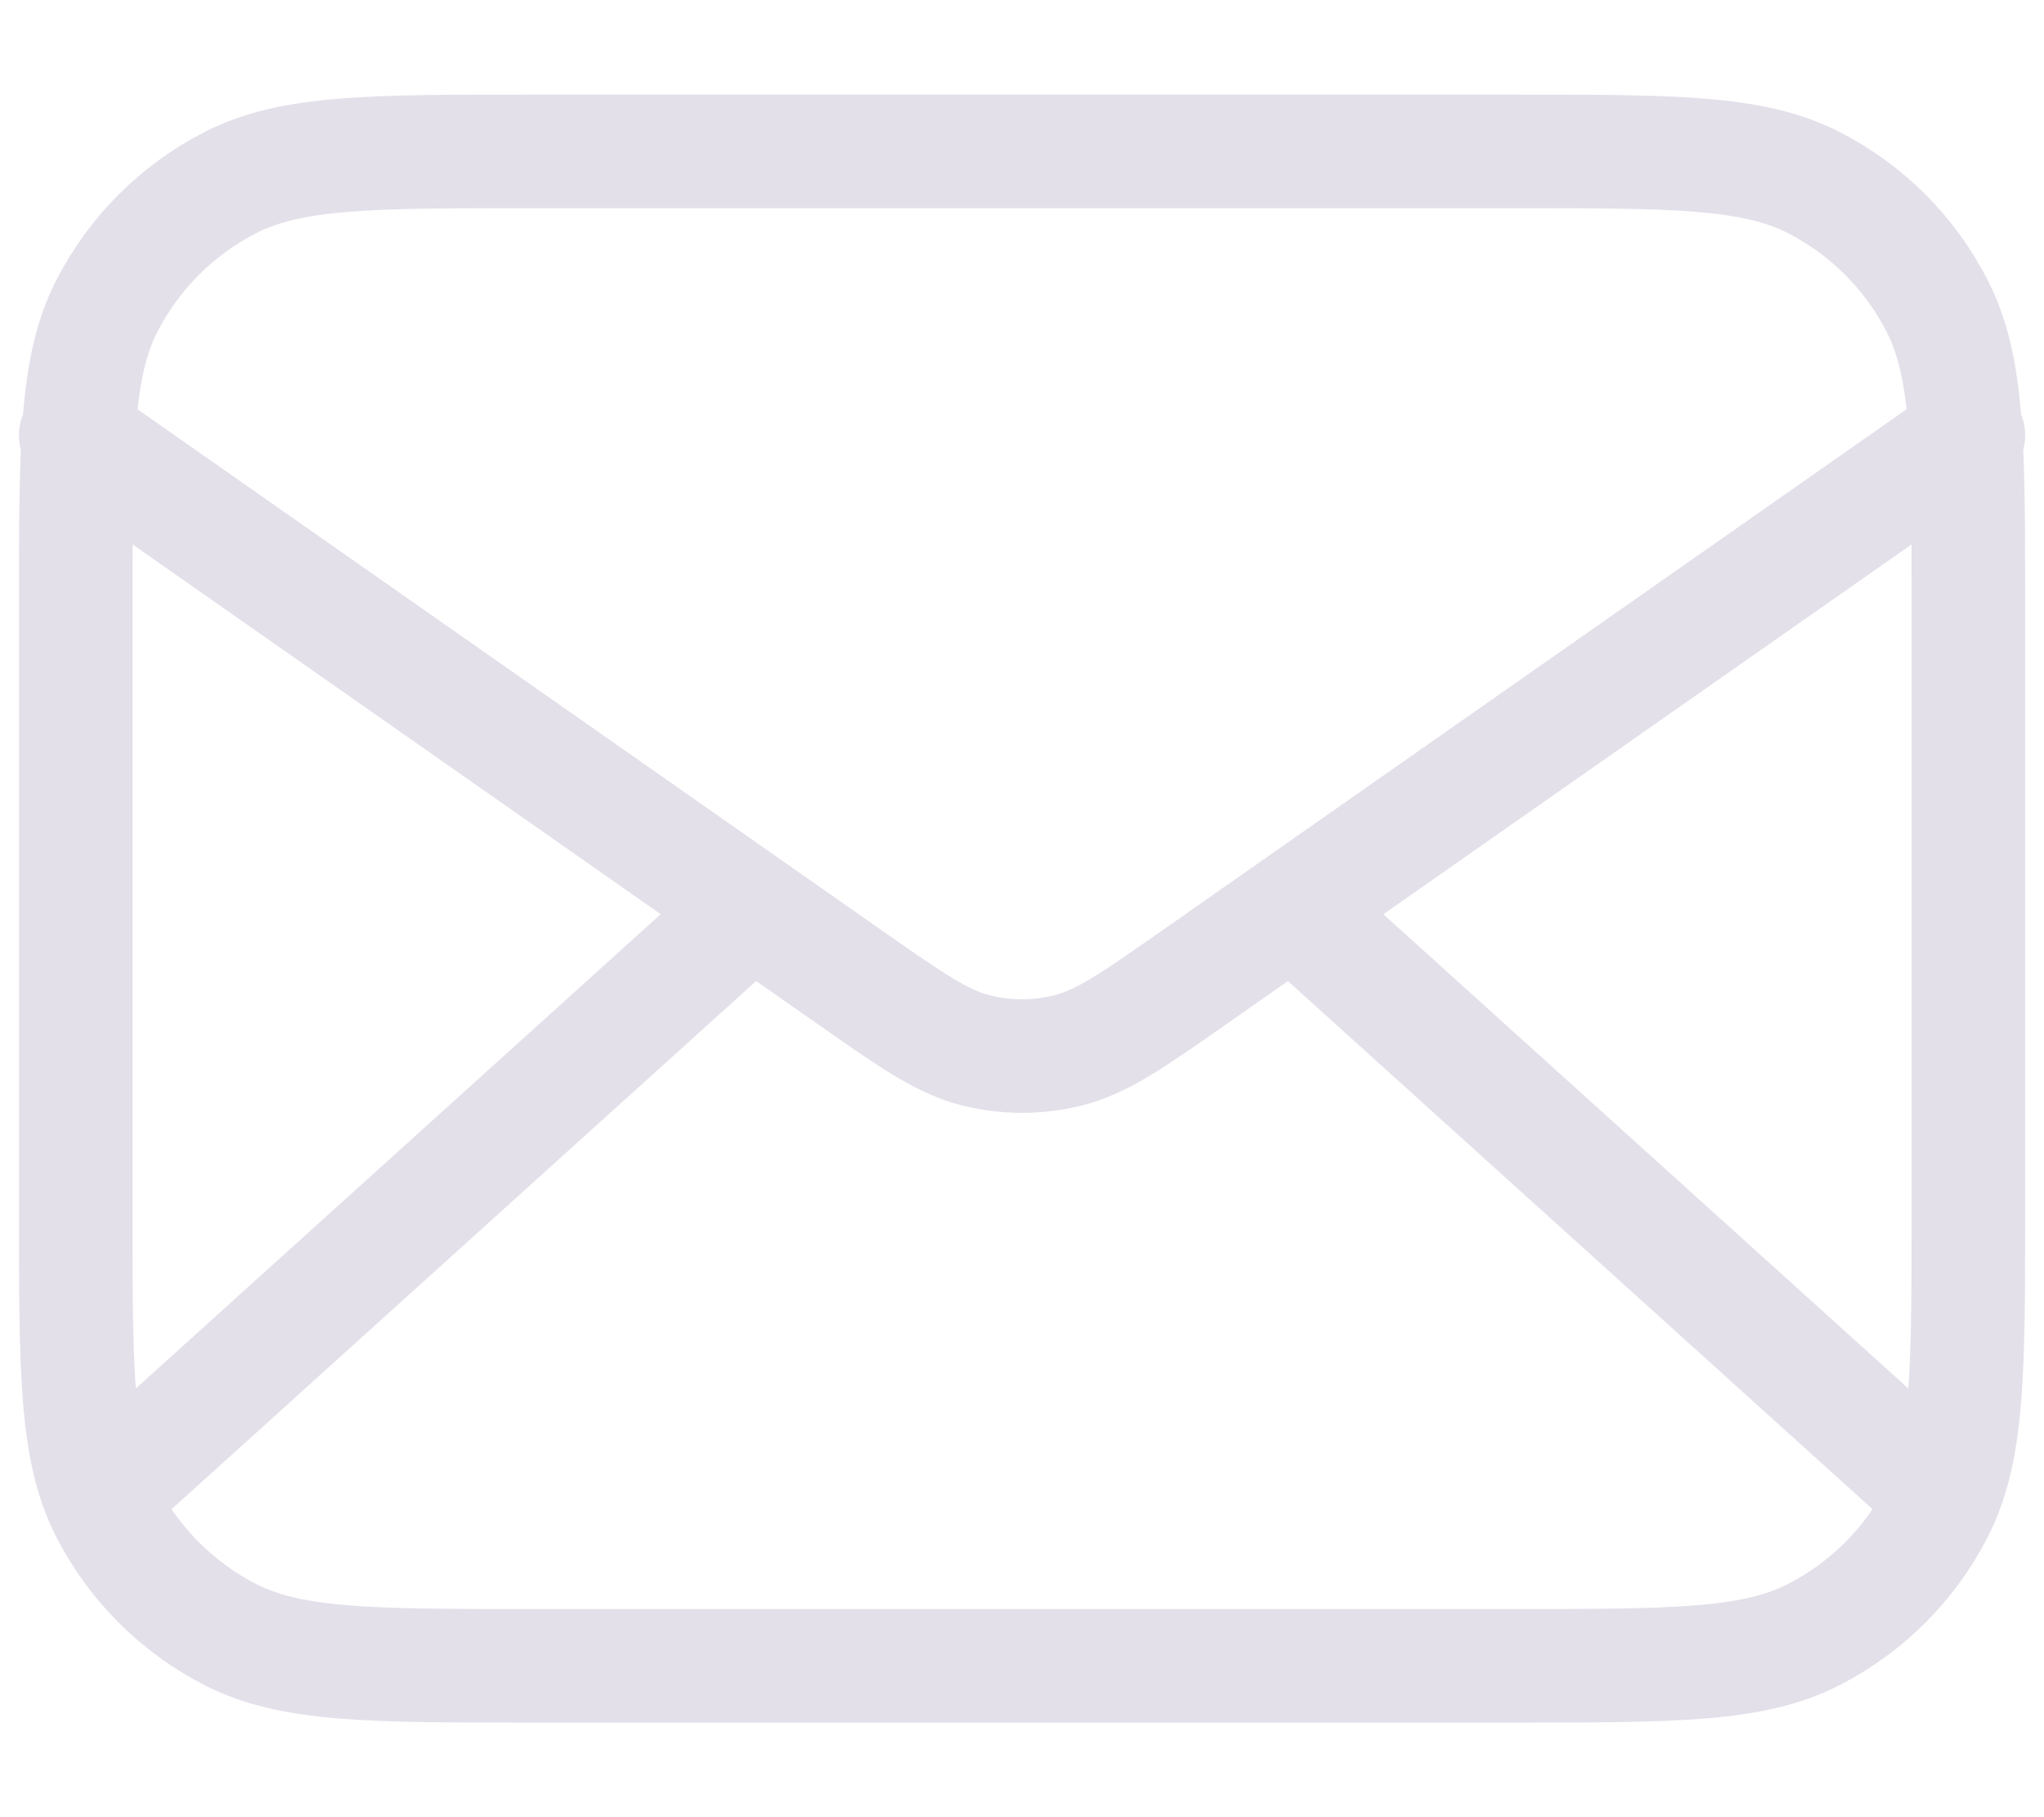<svg width="18" height="16" viewBox="0 0 18 16" fill="none" xmlns="http://www.w3.org/2000/svg">
<path d="M16.917 13L11.381 8M6.619 8L1.084 13M0.667 3.833L7.471 8.596C8.022 8.982 8.298 9.175 8.597 9.249C8.862 9.315 9.139 9.315 9.403 9.249C9.703 9.175 9.979 8.982 10.53 8.596L17.334 3.833M4.667 14.667H13.334C14.734 14.667 15.434 14.667 15.969 14.394C16.439 14.154 16.822 13.772 17.061 13.302C17.334 12.767 17.334 12.067 17.334 10.667V5.333C17.334 3.933 17.334 3.233 17.061 2.698C16.822 2.228 16.439 1.845 15.969 1.606C15.434 1.333 14.734 1.333 13.334 1.333H4.667C3.267 1.333 2.567 1.333 2.032 1.606C1.562 1.845 1.179 2.228 0.939 2.698C0.667 3.233 0.667 3.933 0.667 5.333V10.667C0.667 12.067 0.667 12.767 0.939 13.302C1.179 13.772 1.562 14.154 2.032 14.394C2.567 14.667 3.267 14.667 4.667 14.667Z" stroke="#E3E0EA" stroke-linecap="round" stroke-linejoin="round"/>
</svg>
